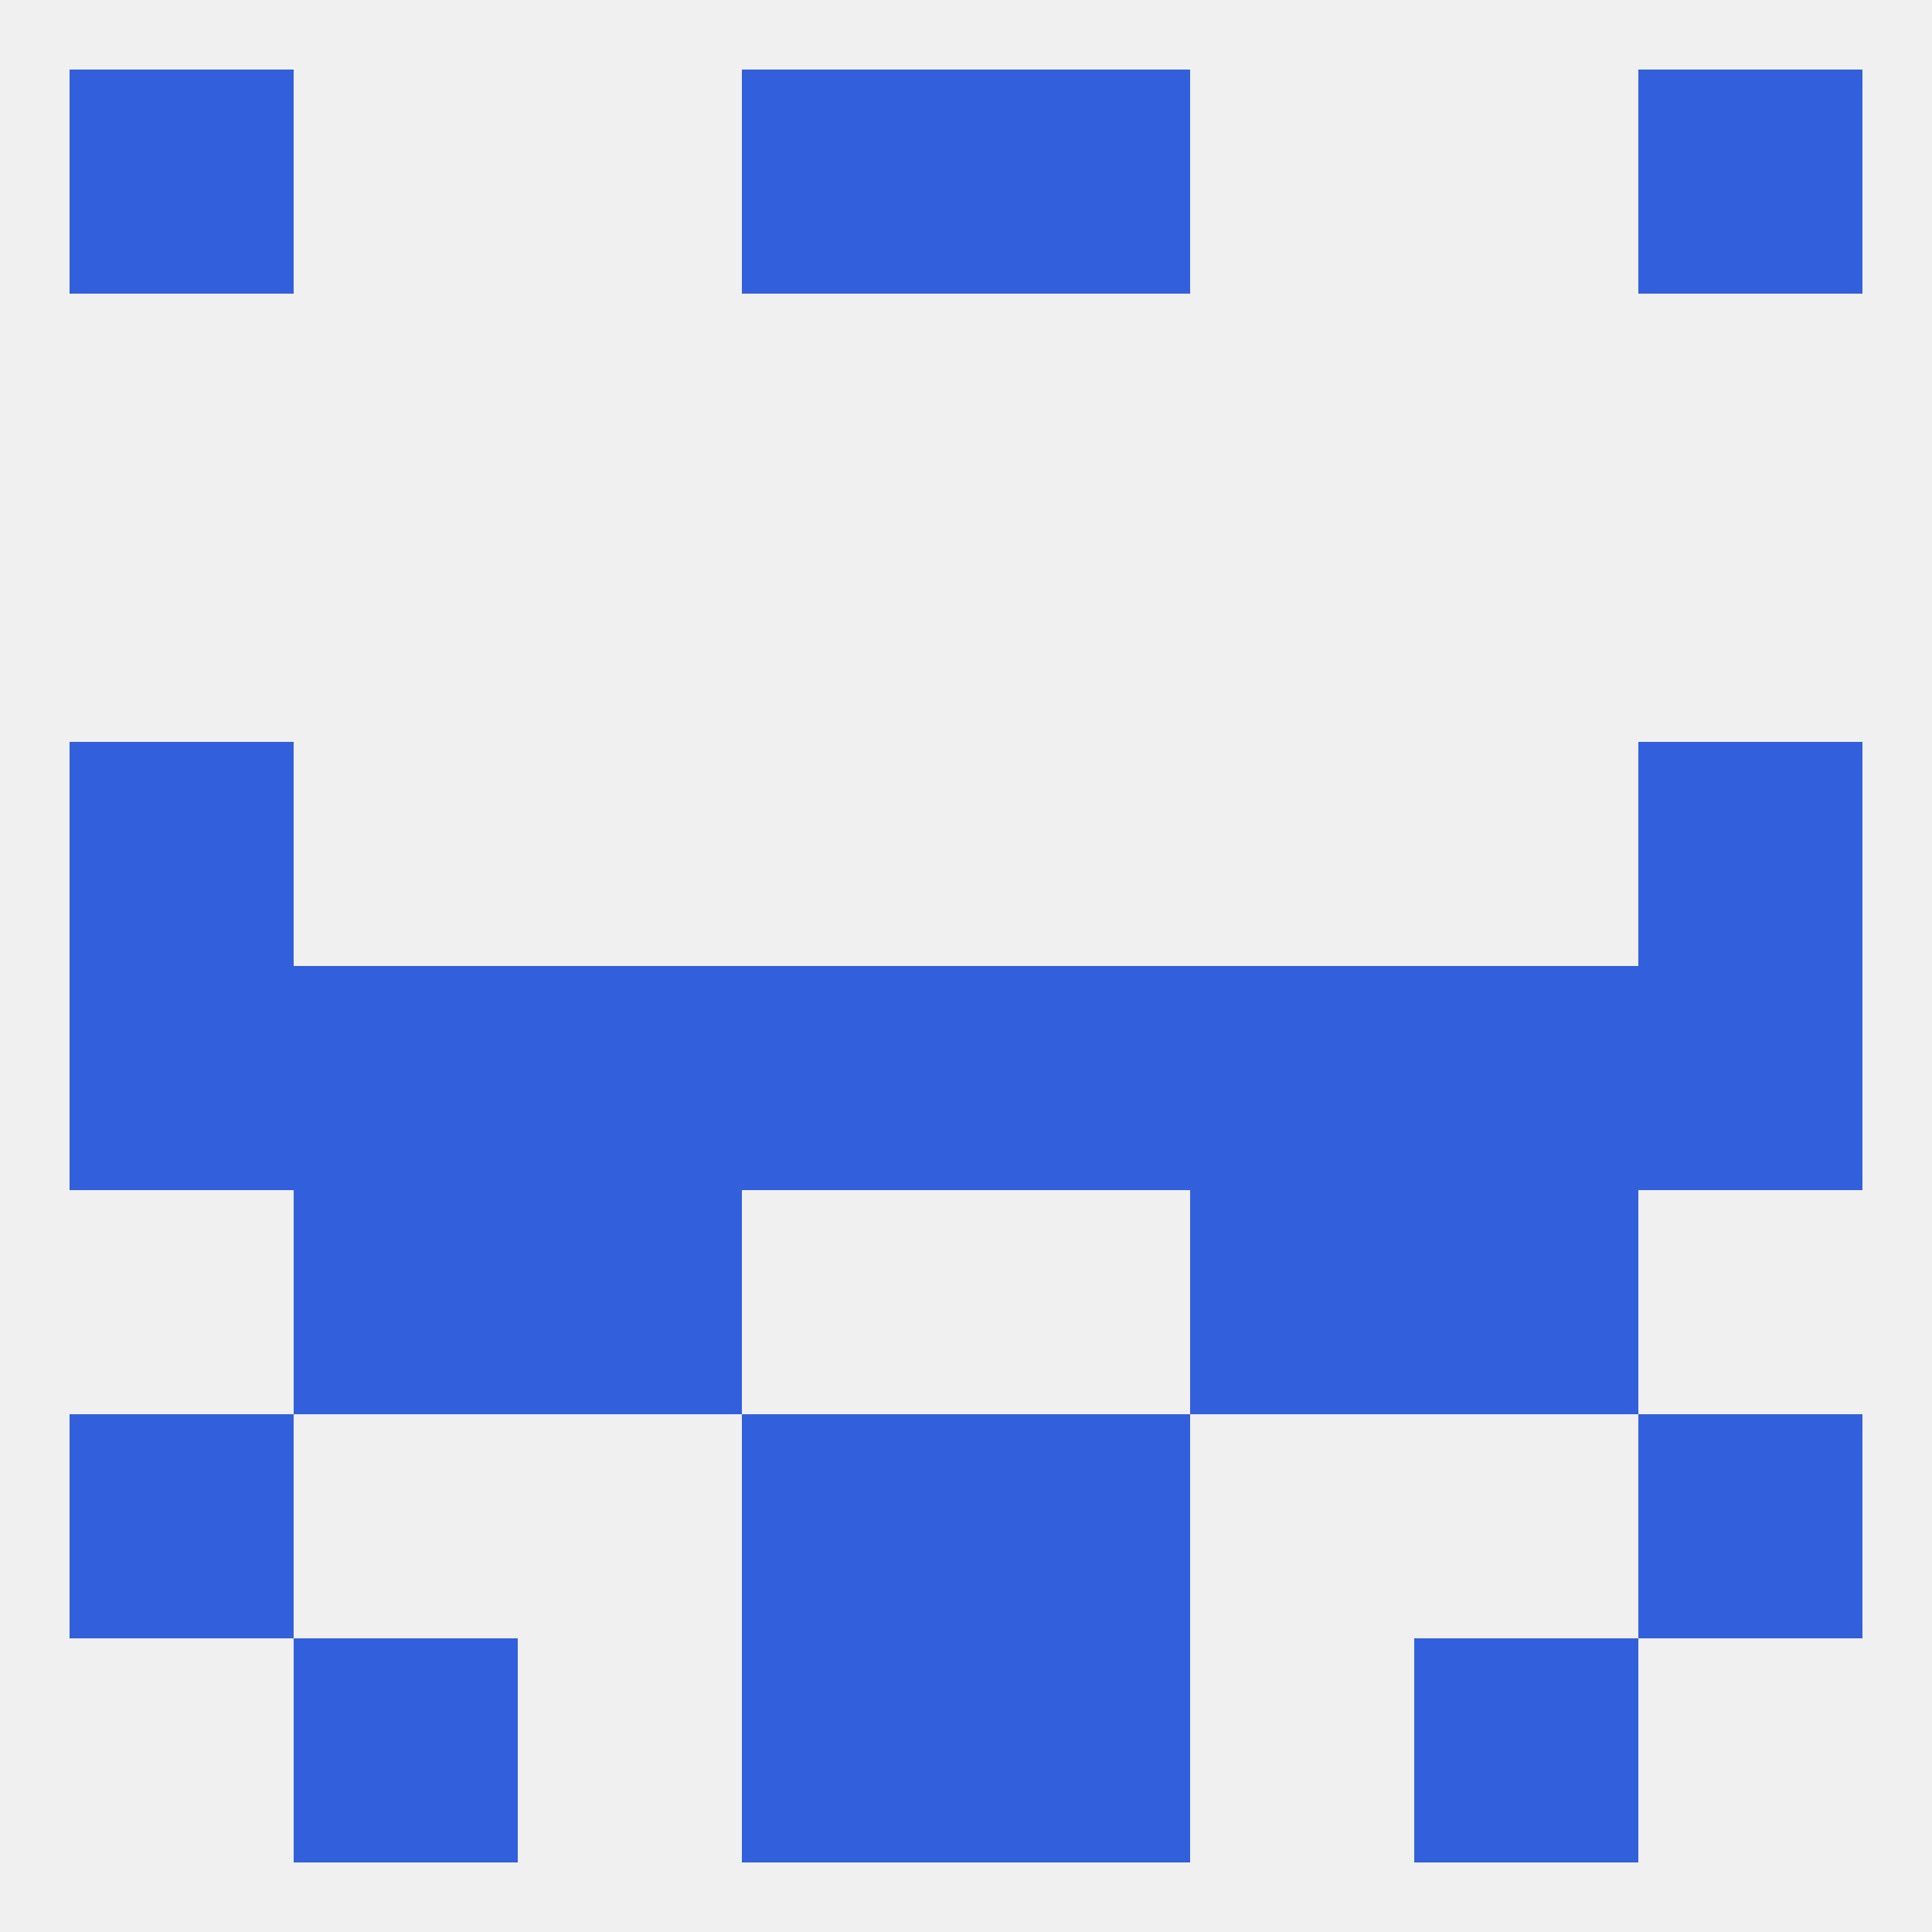 
<!--   <?xml version="1.0"?> -->
<svg version="1.1" baseprofile="full" xmlns="http://www.w3.org/2000/svg" xmlns:xlink="http://www.w3.org/1999/xlink" xmlns:ev="http://www.w3.org/2001/xml-events" width="250" height="250" viewBox="0 0 250 250" >
	<rect width="100%" height="100%" fill="rgba(240,240,240,255)"/>

	<rect x="9" y="96" width="29" height="29" fill="rgba(50,95,220,255)"/>
	<rect x="212" y="96" width="29" height="29" fill="rgba(50,95,220,255)"/>
	<rect x="38" y="154" width="29" height="29" fill="rgba(50,95,220,255)"/>
	<rect x="183" y="154" width="29" height="29" fill="rgba(50,95,220,255)"/>
	<rect x="67" y="154" width="29" height="29" fill="rgba(50,95,220,255)"/>
	<rect x="154" y="154" width="29" height="29" fill="rgba(50,95,220,255)"/>
	<rect x="38" y="212" width="29" height="29" fill="rgba(50,95,220,255)"/>
	<rect x="183" y="212" width="29" height="29" fill="rgba(50,95,220,255)"/>
	<rect x="96" y="212" width="29" height="29" fill="rgba(50,95,220,255)"/>
	<rect x="125" y="212" width="29" height="29" fill="rgba(50,95,220,255)"/>
	<rect x="9" y="9" width="29" height="29" fill="rgba(50,95,220,255)"/>
	<rect x="212" y="9" width="29" height="29" fill="rgba(50,95,220,255)"/>
	<rect x="96" y="9" width="29" height="29" fill="rgba(50,95,220,255)"/>
	<rect x="125" y="9" width="29" height="29" fill="rgba(50,95,220,255)"/>
	<rect x="125" y="183" width="29" height="29" fill="rgba(50,95,220,255)"/>
	<rect x="9" y="183" width="29" height="29" fill="rgba(50,95,220,255)"/>
	<rect x="212" y="183" width="29" height="29" fill="rgba(50,95,220,255)"/>
	<rect x="96" y="183" width="29" height="29" fill="rgba(50,95,220,255)"/>
	<rect x="183" y="125" width="29" height="29" fill="rgba(50,95,220,255)"/>
	<rect x="96" y="125" width="29" height="29" fill="rgba(50,95,220,255)"/>
	<rect x="9" y="125" width="29" height="29" fill="rgba(50,95,220,255)"/>
	<rect x="212" y="125" width="29" height="29" fill="rgba(50,95,220,255)"/>
	<rect x="38" y="125" width="29" height="29" fill="rgba(50,95,220,255)"/>
	<rect x="67" y="125" width="29" height="29" fill="rgba(50,95,220,255)"/>
	<rect x="154" y="125" width="29" height="29" fill="rgba(50,95,220,255)"/>
	<rect x="125" y="125" width="29" height="29" fill="rgba(50,95,220,255)"/>
</svg>